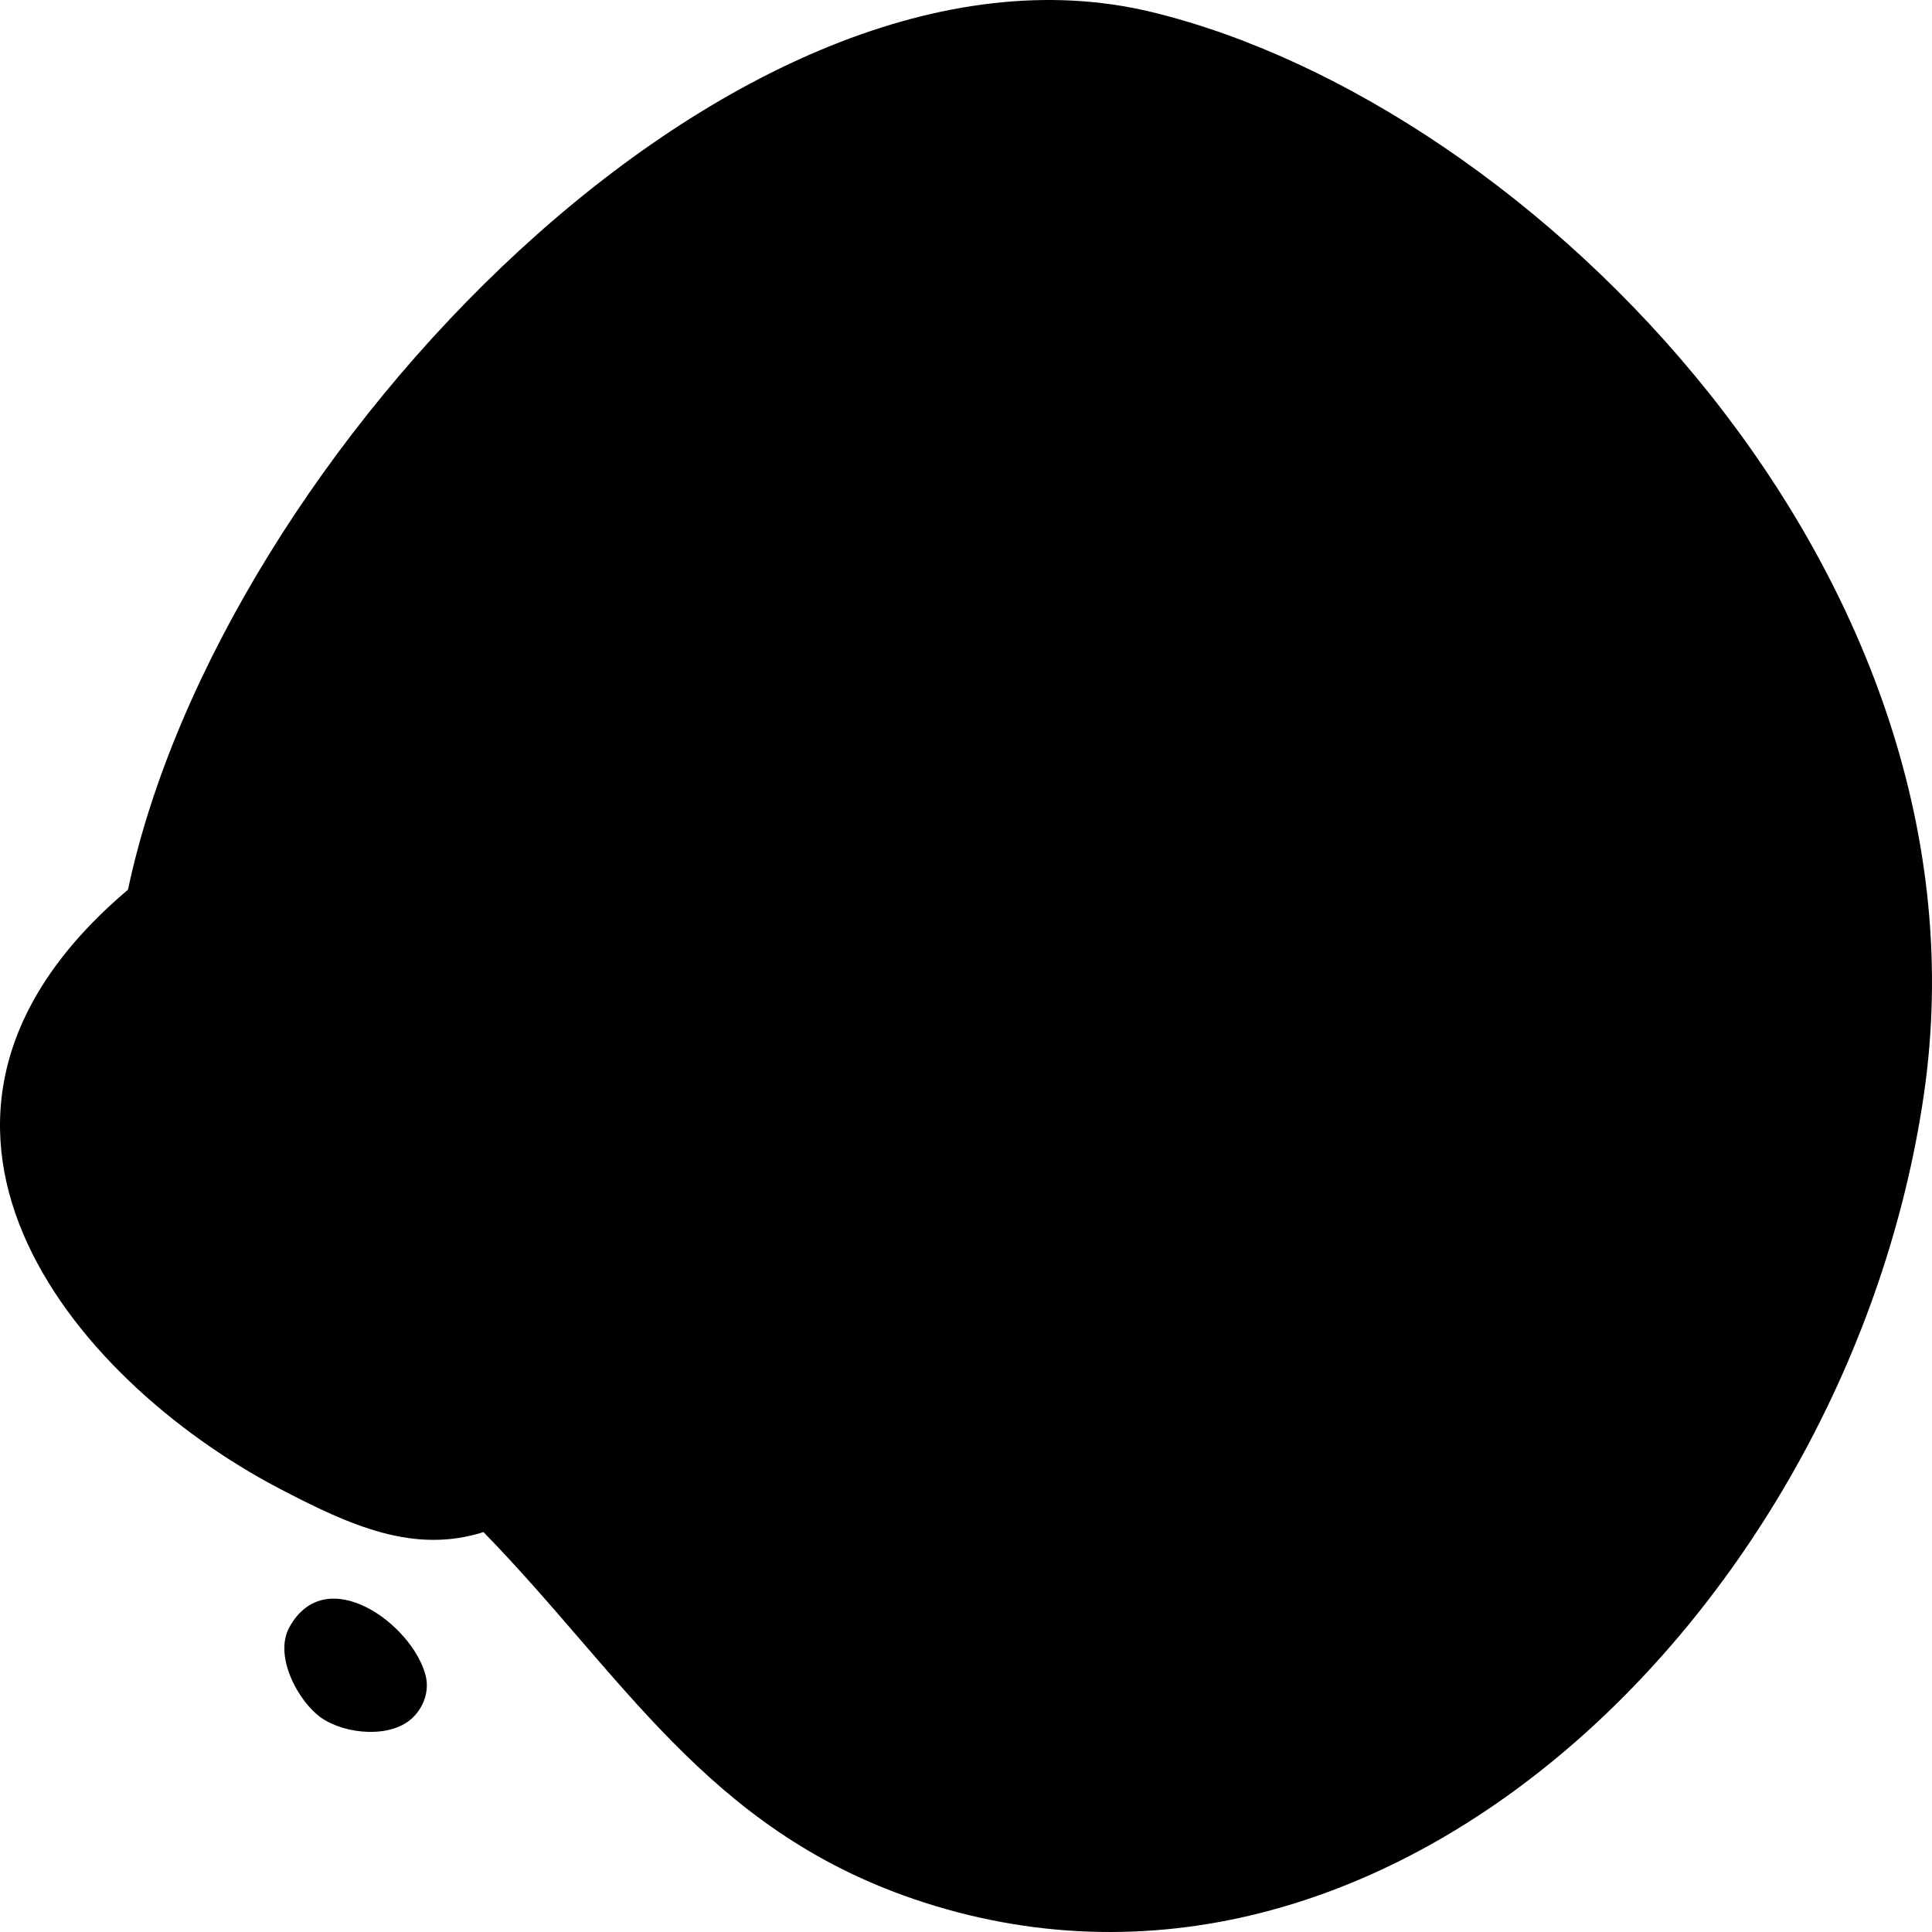 <svg viewBox="0 0 318 318" xmlns="http://www.w3.org/2000/svg">
<path d="M45.807 244.916C57.815 251.224 68.152 255.793 79.582 252.178C102.314 275.484 116.287 300.891 150.294 312.538C228.077 339.177 304.269 264.081 316.623 180.431C329.253 94.916 252.46 17.206 189.537 1.977C121.697 -14.443 36.219 74.75 21.064 146.446C-23.611 184.224 11.514 226.902 45.807 244.916Z" />
<path d="M52.947 282.788C56.879 285.482 64.525 286.23 68.089 282.566C69.822 280.784 70.676 278.225 70.055 275.783C67.923 267.398 53.709 256.9 47.651 267.798C44.975 272.612 49.161 280.192 52.947 282.788Z" />
</svg>
